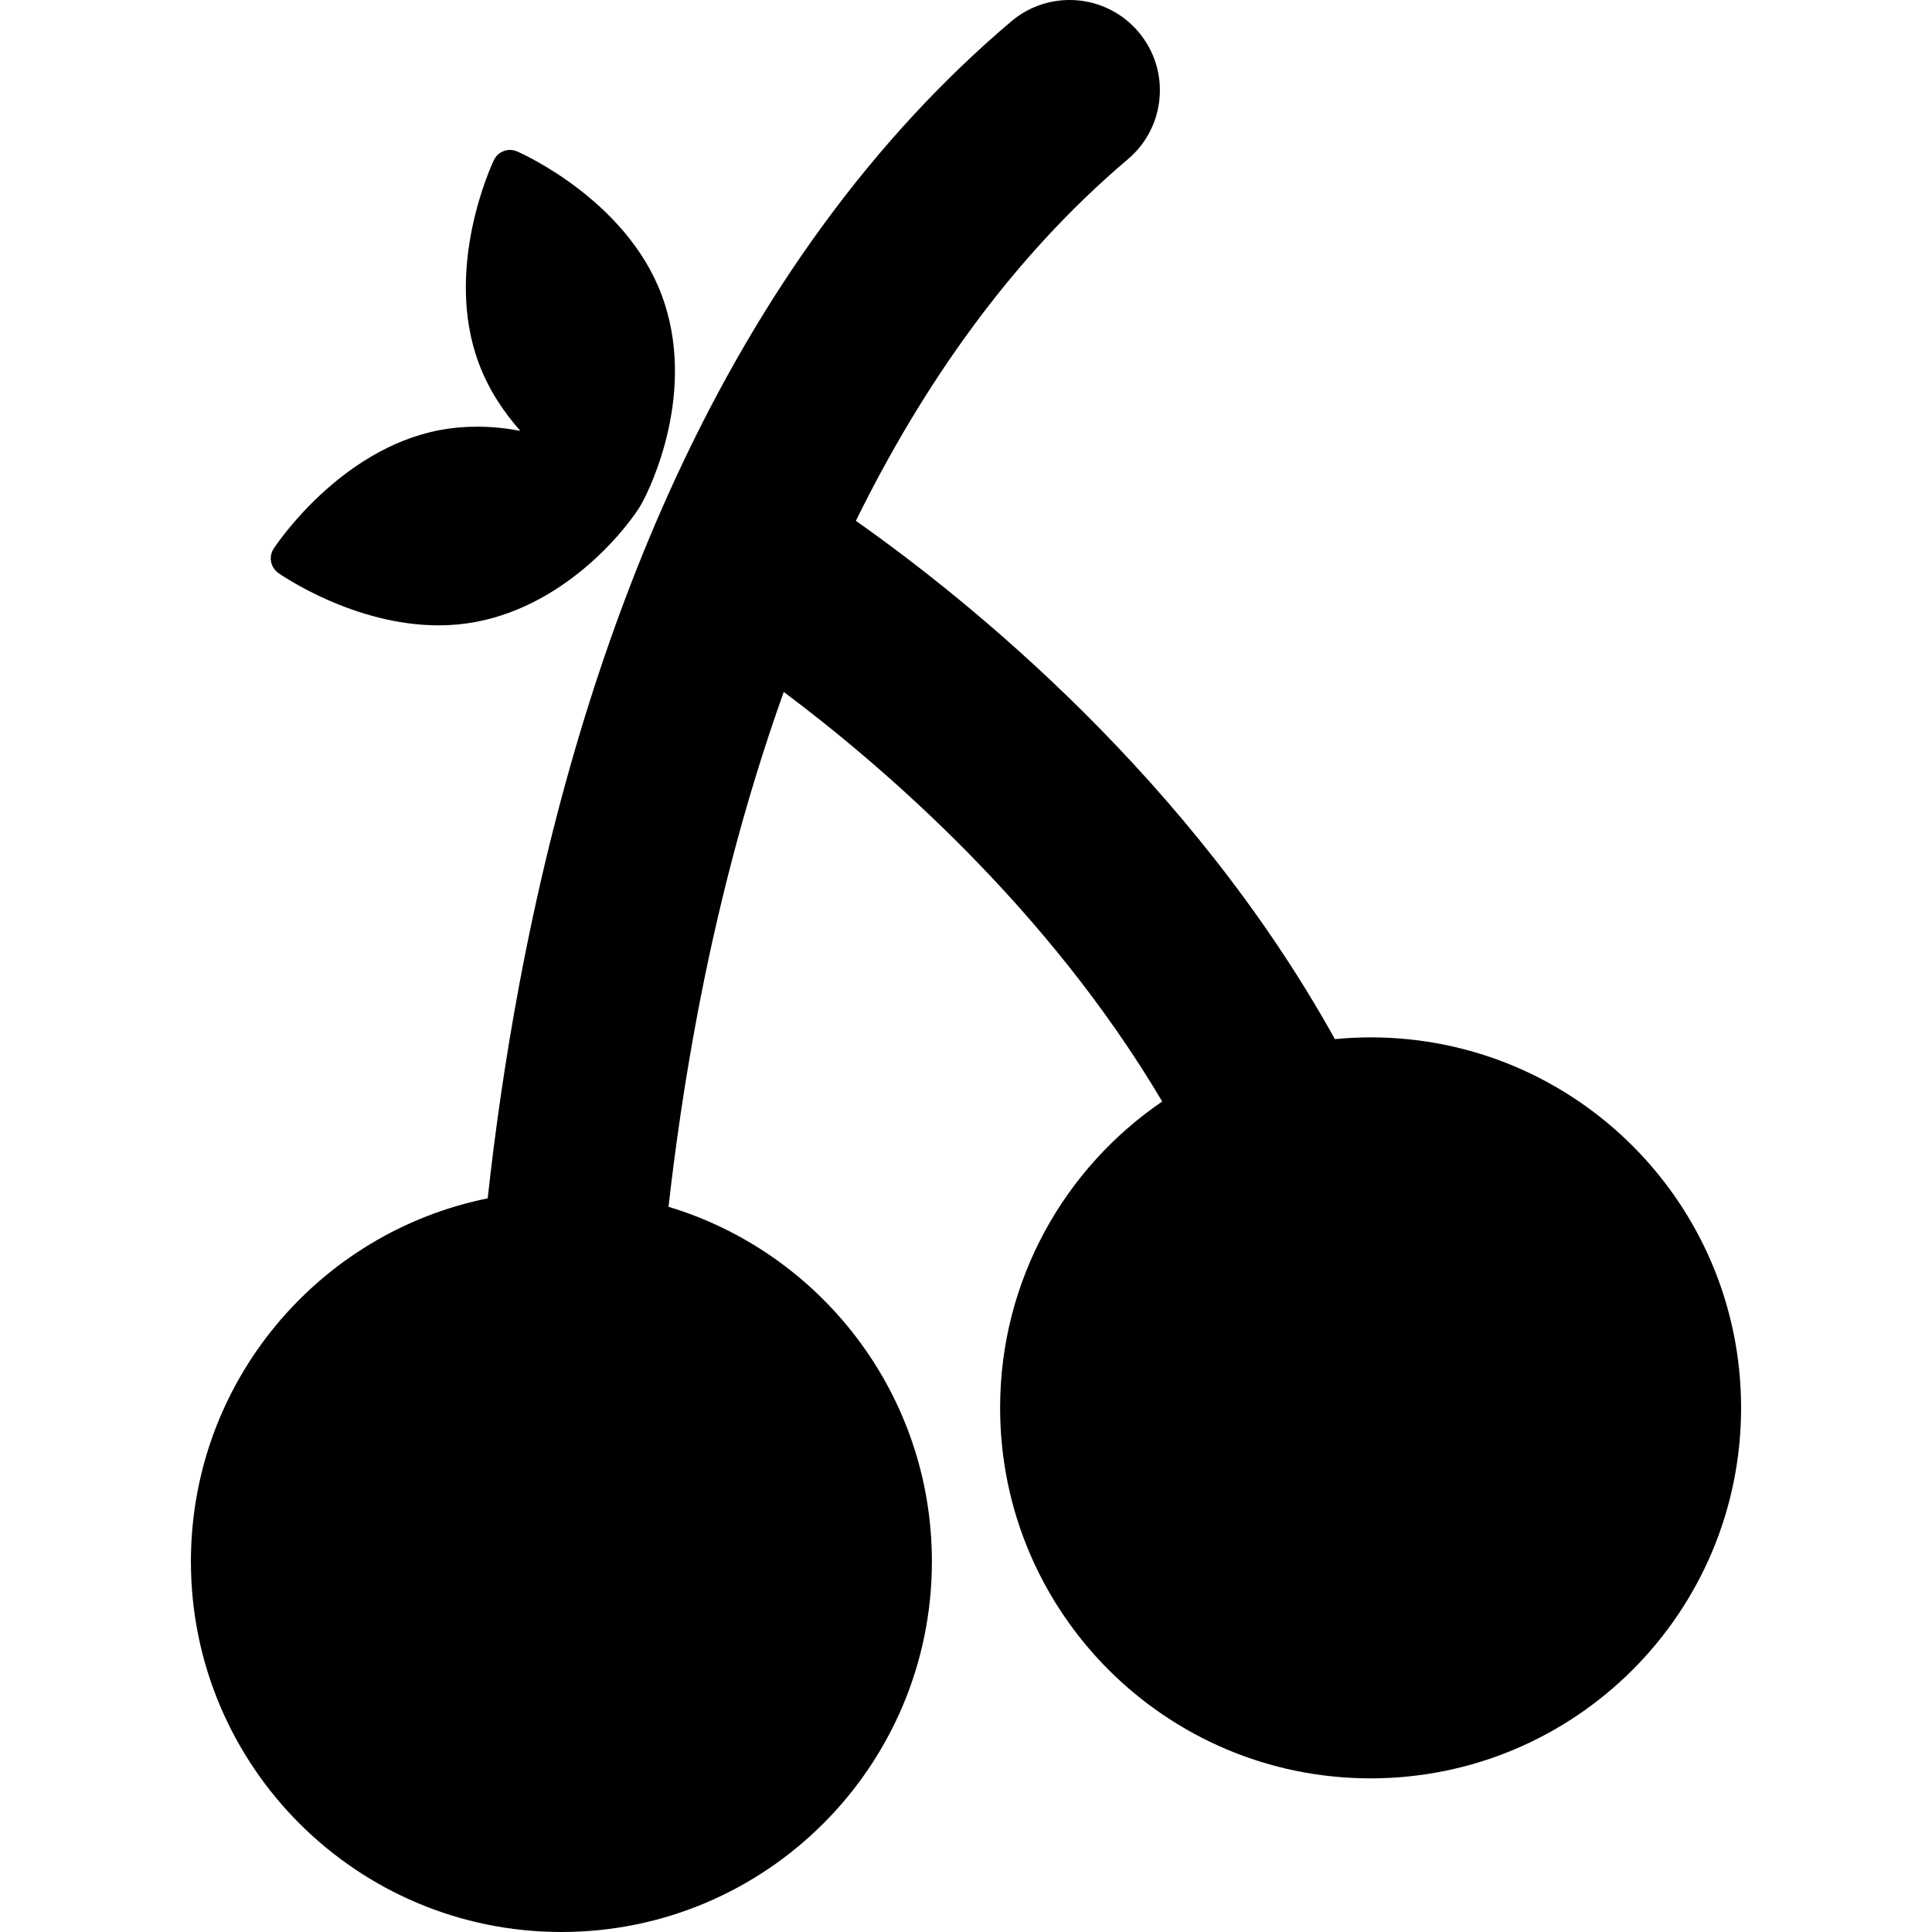 <?xml version="1.0" encoding="iso-8859-1"?>
<!-- Generator: Adobe Illustrator 18.1.1, SVG Export Plug-In . SVG Version: 6.00 Build 0)  -->
<svg version="1.1" id="Capa_1" xmlns="http://www.w3.org/2000/svg" xmlns:xlink="http://www.w3.org/1999/xlink" x="0px" y="0px"
	 viewBox="0 0 611.998 611.998" style="enable-background:new 0 0 611.998 611.998;" xml:space="preserve">
<g>
	<g>
		<path d="M434.169,328.606c-3.819,0-7.592,0.197-11.318,0.554c-45.842-82.644-116.258-139.204-151.74-164.179
			c20.94-42.549,48.879-82.957,86.191-114.564c12.053-10.207,13.548-28.252,3.339-40.303s-28.25-13.545-40.303-3.337
			c-43.213,36.601-79.087,85.504-106.63,145.348c-21.608,46.95-38.18,100.759-49.25,159.933
			c-4.471,23.897-7.678,46.668-9.976,67.546c-53.628,10.828-94.008,58.21-94.008,115.033c0,64.82,52.545,117.362,117.36,117.362
			c64.818,0,117.36-52.542,117.36-117.362c0-53.018-35.16-97.804-83.43-112.362c2.153-18.984,5.102-39.529,9.141-60.929
			c5.868-31.088,14.554-66.401,27.364-102.158c31.747,23.761,83.664,68.563,119.887,129.74c-30.997,21.125-51.352,56.7-51.352,97.04
			c0,64.811,52.542,117.363,117.36,117.363s117.36-52.551,117.36-117.363C551.529,381.15,498.985,328.606,434.169,328.606z"/>
		<path d="M88.181,181.515c0.961,0.677,23.883,16.578,50.77,16.578c4.062,0,8.056-0.371,11.877-1.102
			c29.849-5.714,48.841-31.234,52.185-37.041c3.344-5.809,17.831-36.38,6.584-66.502c-11.251-30.127-44.375-44.869-45.779-45.48
			c-2.801-1.221-6.058,0-7.373,2.752c-0.661,1.383-16.025,34.231-4.777,64.356c3.095,8.292,7.851,15.41,13.141,21.396
			c-4.39-0.815-8.997-1.316-13.73-1.316c-4.063,0-8.06,0.371-11.881,1.102c-31.582,6.051-51.66,36.245-52.5,37.526
			C85.028,176.339,85.684,179.759,88.181,181.515z"/>
	</g>
</g>
<g>
</g>
<g>
</g>
<g>
</g>
<g>
</g>
<g>
</g>
<g>
</g>
<g>
</g>
<g>
</g>
<g>
</g>
<g>
</g>
<g>
</g>
<g>
</g>
<g>
</g>
<g>
</g>
<g>
</g>
</svg>
